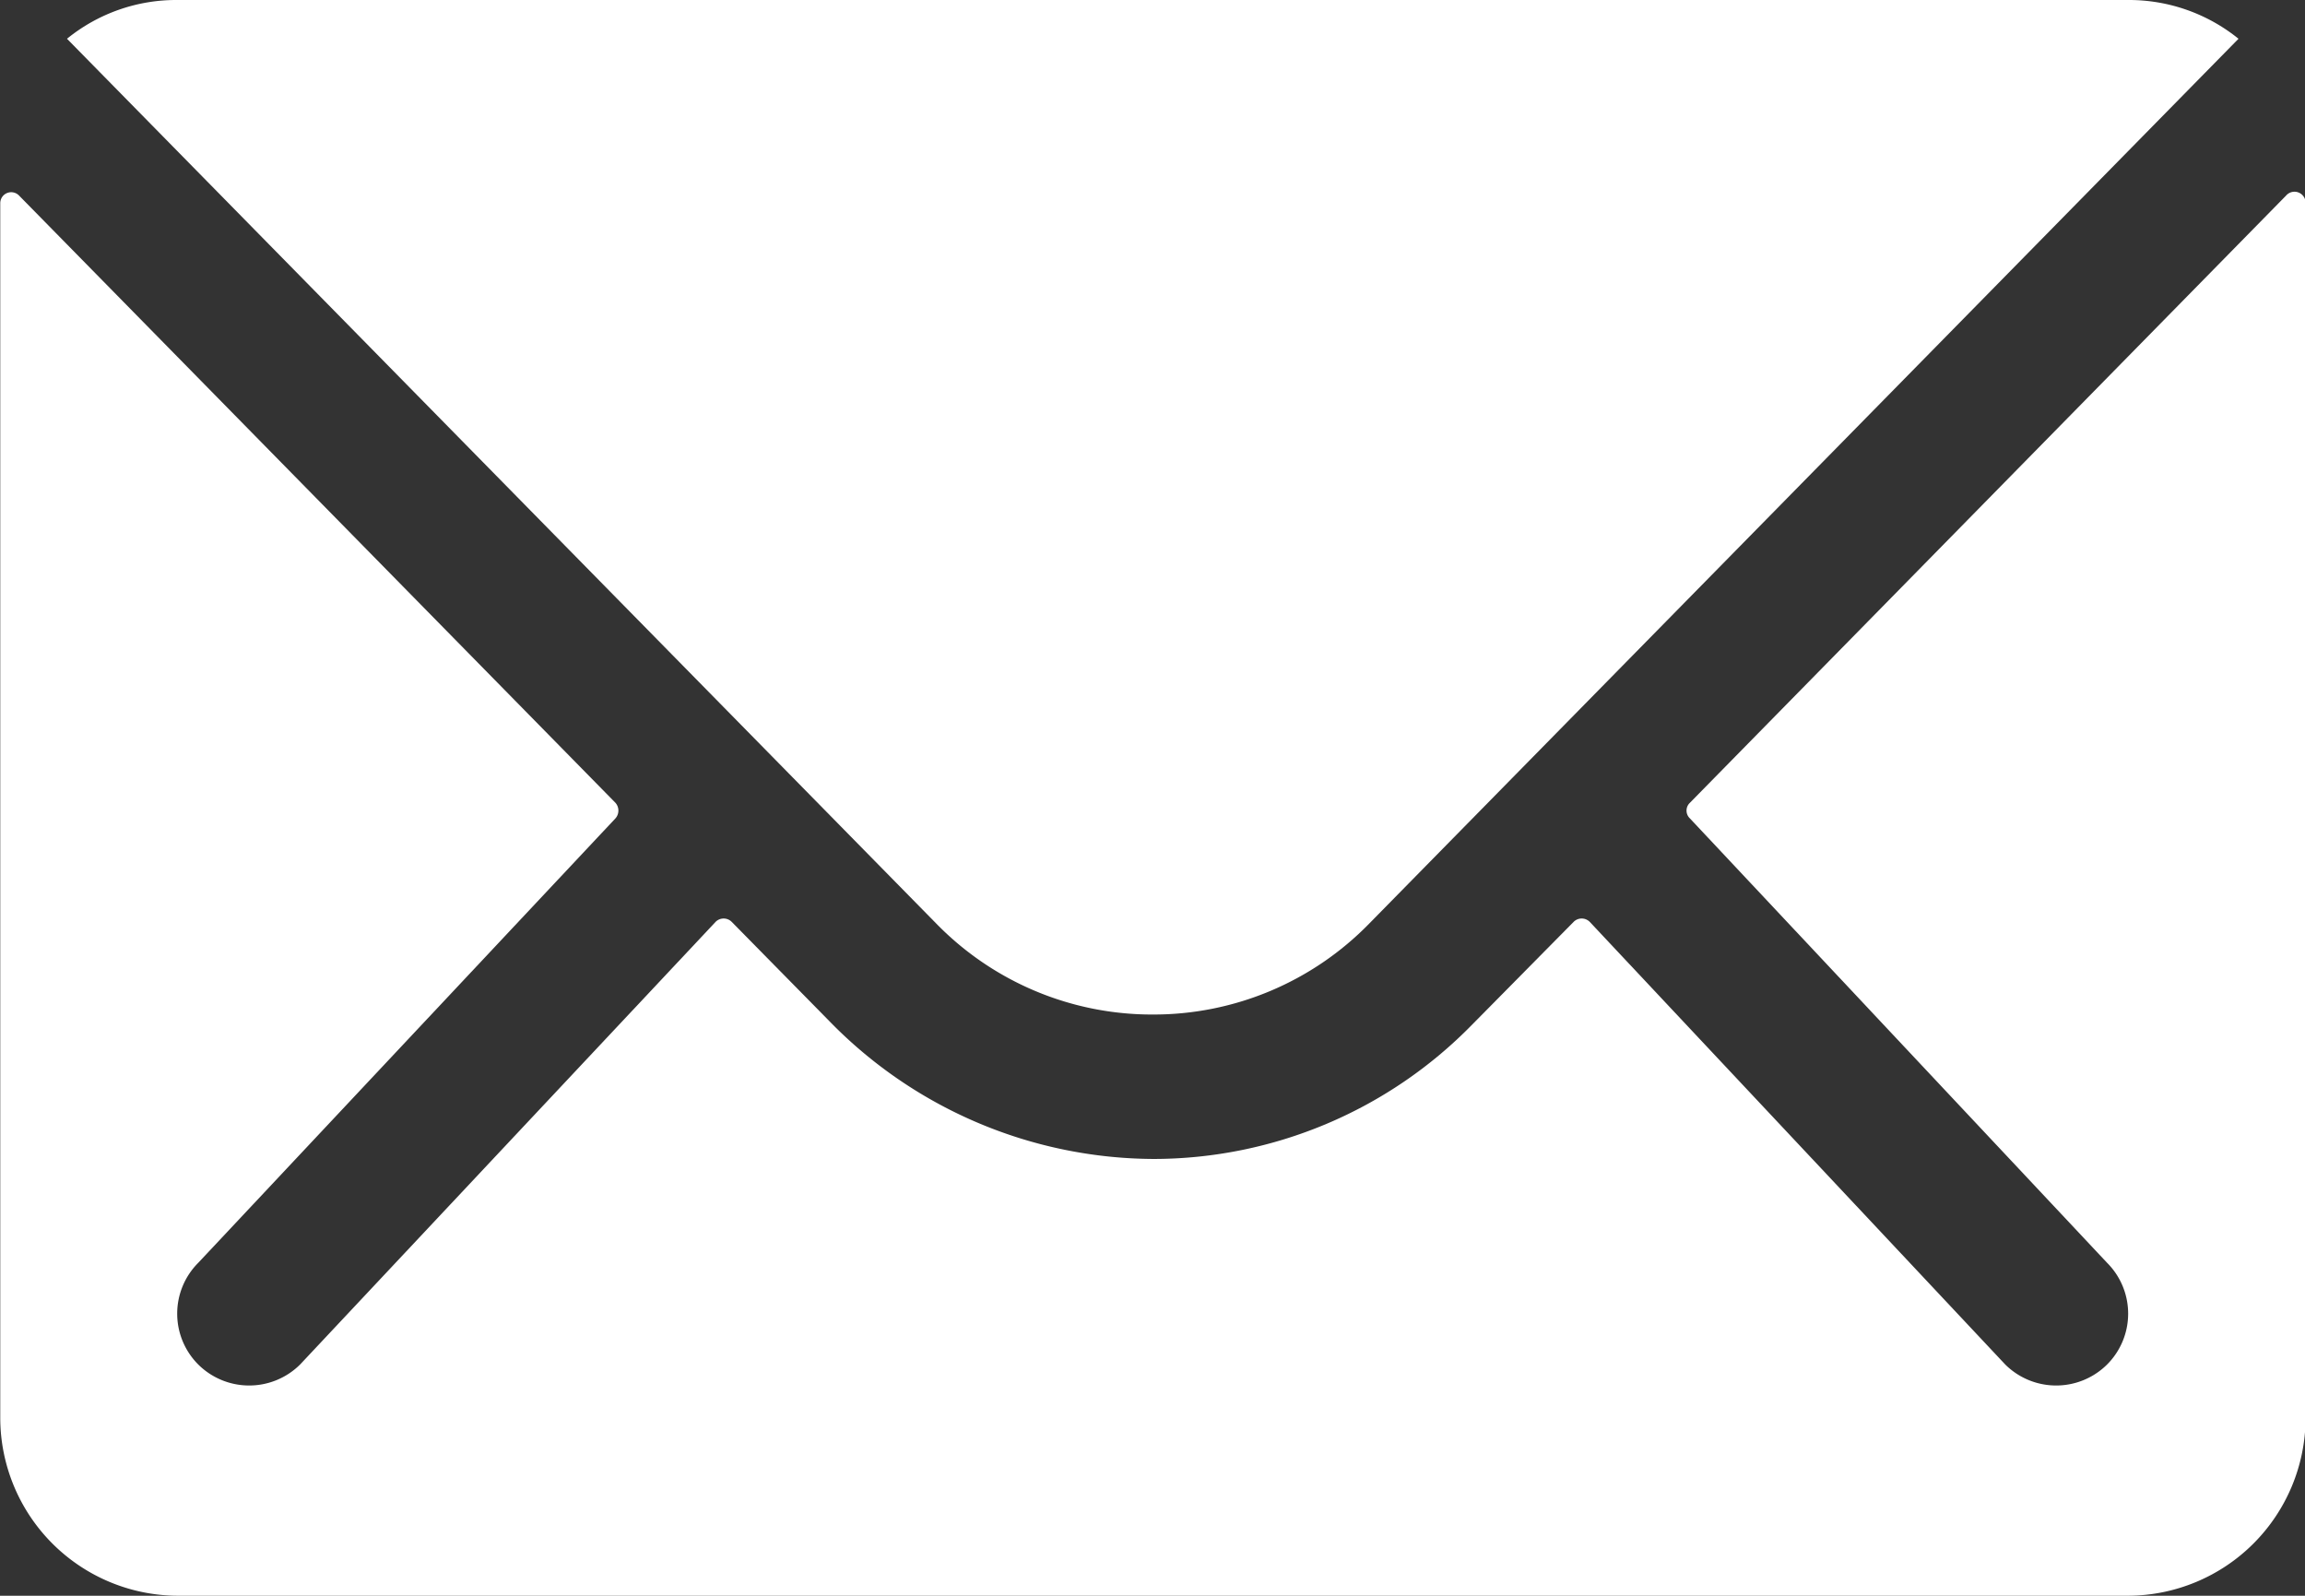 <svg id="Icon_ionic-ios-mail" data-name="Icon ionic-ios-mail" xmlns="http://www.w3.org/2000/svg" width="27.178" height="18.815" viewBox="0 0 27.178 18.815">
  <rect x="0" y="0" width="27.178" height="18.815" fill="#333333" stroke="none"/>
  <path id="Path_17300" data-name="Path 17300" d="M30.33,10.354l-7.03,7.16a.126.126,0,0,0,0,.183l4.919,5.24a.848.848,0,0,1,0,1.2.852.852,0,0,1-1.2,0l-4.9-5.22a.134.134,0,0,0-.189,0l-1.2,1.215a5.26,5.26,0,0,1-3.75,1.581,5.366,5.366,0,0,1-3.828-1.627l-1.15-1.169a.134.134,0,0,0-.189,0l-4.9,5.22a.852.852,0,0,1-1.2,0,.848.848,0,0,1,0-1.2l4.919-5.24a.139.139,0,0,0,0-.183L3.6,10.354a.129.129,0,0,0-.222.091V24.772a2.1,2.1,0,0,0,2.091,2.091h23a2.1,2.1,0,0,0,2.091-2.091V10.445A.131.131,0,0,0,30.33,10.354Z" transform="translate(-3.375 -8.048)" fill="#fff"/>
  <path id="Path_17301" data-name="Path 17301" d="M17.024,19.837a3.552,3.552,0,0,0,2.554-1.071L29.829,8.332a2.053,2.053,0,0,0-1.294-.457H5.519a2.04,2.04,0,0,0-1.294.457l10.25,10.433A3.552,3.552,0,0,0,17.024,19.837Z" transform="translate(-3.435 -7.875)" fill="#fff"/>
</svg>
